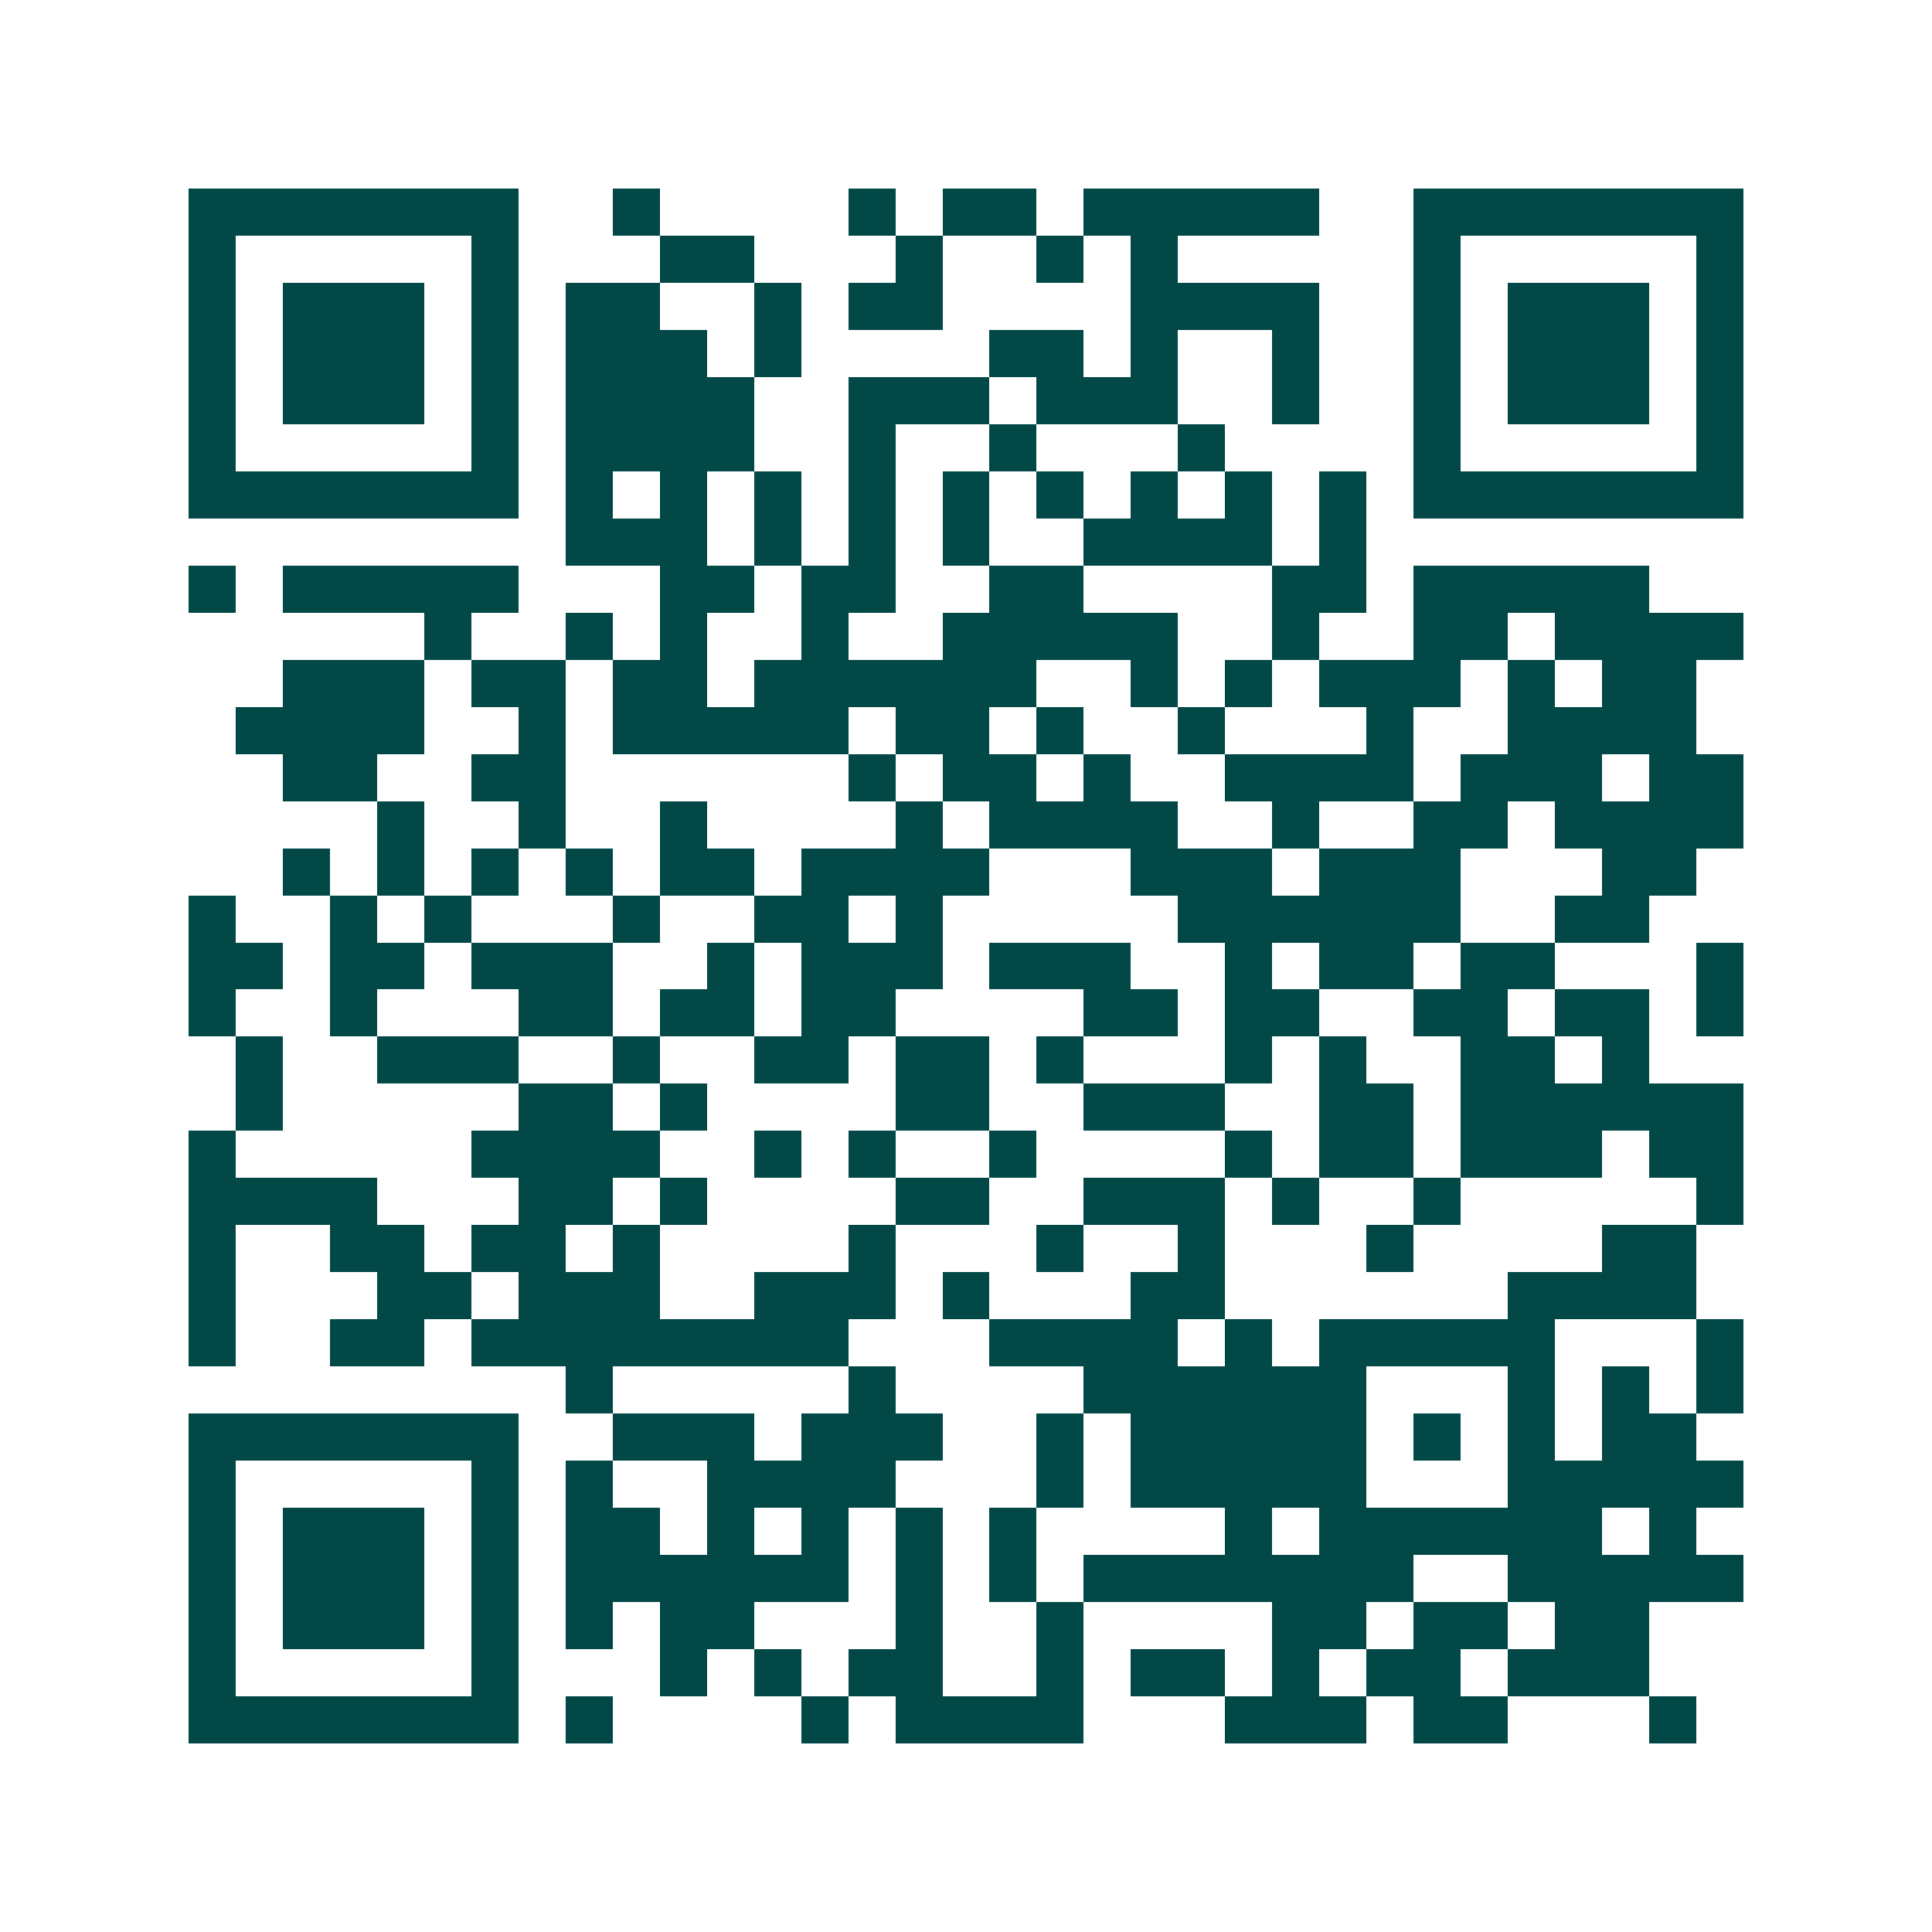 <svg xmlns="http://www.w3.org/2000/svg" width="200" height="200" viewBox="0 0 41 41" shape-rendering="crispEdges"><path fill="#ffffff" d="M0 0h41v41H0z"/><path stroke="#014847" d="M4 4.5h7m2 0h1m4 0h1m1 0h2m1 0h5m2 0h7M4 5.5h1m5 0h1m3 0h2m3 0h1m2 0h1m1 0h1m5 0h1m5 0h1M4 6.5h1m1 0h3m1 0h1m1 0h2m2 0h1m1 0h2m4 0h4m2 0h1m1 0h3m1 0h1M4 7.5h1m1 0h3m1 0h1m1 0h3m1 0h1m4 0h2m1 0h1m2 0h1m2 0h1m1 0h3m1 0h1M4 8.5h1m1 0h3m1 0h1m1 0h4m2 0h3m1 0h3m2 0h1m2 0h1m1 0h3m1 0h1M4 9.5h1m5 0h1m1 0h4m2 0h1m2 0h1m3 0h1m4 0h1m5 0h1M4 10.5h7m1 0h1m1 0h1m1 0h1m1 0h1m1 0h1m1 0h1m1 0h1m1 0h1m1 0h1m1 0h7M12 11.5h3m1 0h1m1 0h1m1 0h1m2 0h4m1 0h1M4 12.5h1m1 0h5m3 0h2m1 0h2m2 0h2m4 0h2m1 0h5M9 13.5h1m2 0h1m1 0h1m2 0h1m2 0h5m2 0h1m2 0h2m1 0h4M6 14.5h3m1 0h2m1 0h2m1 0h6m2 0h1m1 0h1m1 0h3m1 0h1m1 0h2M5 15.5h4m2 0h1m1 0h5m1 0h2m1 0h1m2 0h1m3 0h1m2 0h4M6 16.5h2m2 0h2m6 0h1m1 0h2m1 0h1m2 0h4m1 0h3m1 0h2M8 17.5h1m2 0h1m2 0h1m4 0h1m1 0h4m2 0h1m2 0h2m1 0h4M6 18.5h1m1 0h1m1 0h1m1 0h1m1 0h2m1 0h4m3 0h3m1 0h3m3 0h2M4 19.5h1m2 0h1m1 0h1m3 0h1m2 0h2m1 0h1m5 0h6m2 0h2M4 20.5h2m1 0h2m1 0h3m2 0h1m1 0h3m1 0h3m2 0h1m1 0h2m1 0h2m3 0h1M4 21.5h1m2 0h1m3 0h2m1 0h2m1 0h2m4 0h2m1 0h2m2 0h2m1 0h2m1 0h1M5 22.5h1m2 0h3m2 0h1m2 0h2m1 0h2m1 0h1m3 0h1m1 0h1m2 0h2m1 0h1M5 23.5h1m5 0h2m1 0h1m4 0h2m2 0h3m2 0h2m1 0h6M4 24.5h1m5 0h4m2 0h1m1 0h1m2 0h1m4 0h1m1 0h2m1 0h3m1 0h2M4 25.5h4m3 0h2m1 0h1m4 0h2m2 0h3m1 0h1m2 0h1m5 0h1M4 26.5h1m2 0h2m1 0h2m1 0h1m4 0h1m3 0h1m2 0h1m3 0h1m4 0h2M4 27.5h1m3 0h2m1 0h3m2 0h3m1 0h1m3 0h2m6 0h4M4 28.5h1m2 0h2m1 0h8m3 0h4m1 0h1m1 0h5m3 0h1M12 29.5h1m5 0h1m4 0h6m3 0h1m1 0h1m1 0h1M4 30.5h7m2 0h3m1 0h3m2 0h1m1 0h5m1 0h1m1 0h1m1 0h2M4 31.5h1m5 0h1m1 0h1m2 0h4m3 0h1m1 0h5m3 0h5M4 32.5h1m1 0h3m1 0h1m1 0h2m1 0h1m1 0h1m1 0h1m1 0h1m4 0h1m1 0h6m1 0h1M4 33.5h1m1 0h3m1 0h1m1 0h6m1 0h1m1 0h1m1 0h7m2 0h5M4 34.5h1m1 0h3m1 0h1m1 0h1m1 0h2m3 0h1m2 0h1m4 0h2m1 0h2m1 0h2M4 35.5h1m5 0h1m3 0h1m1 0h1m1 0h2m2 0h1m1 0h2m1 0h1m1 0h2m1 0h3M4 36.5h7m1 0h1m4 0h1m1 0h4m3 0h3m1 0h2m3 0h1"/></svg>
